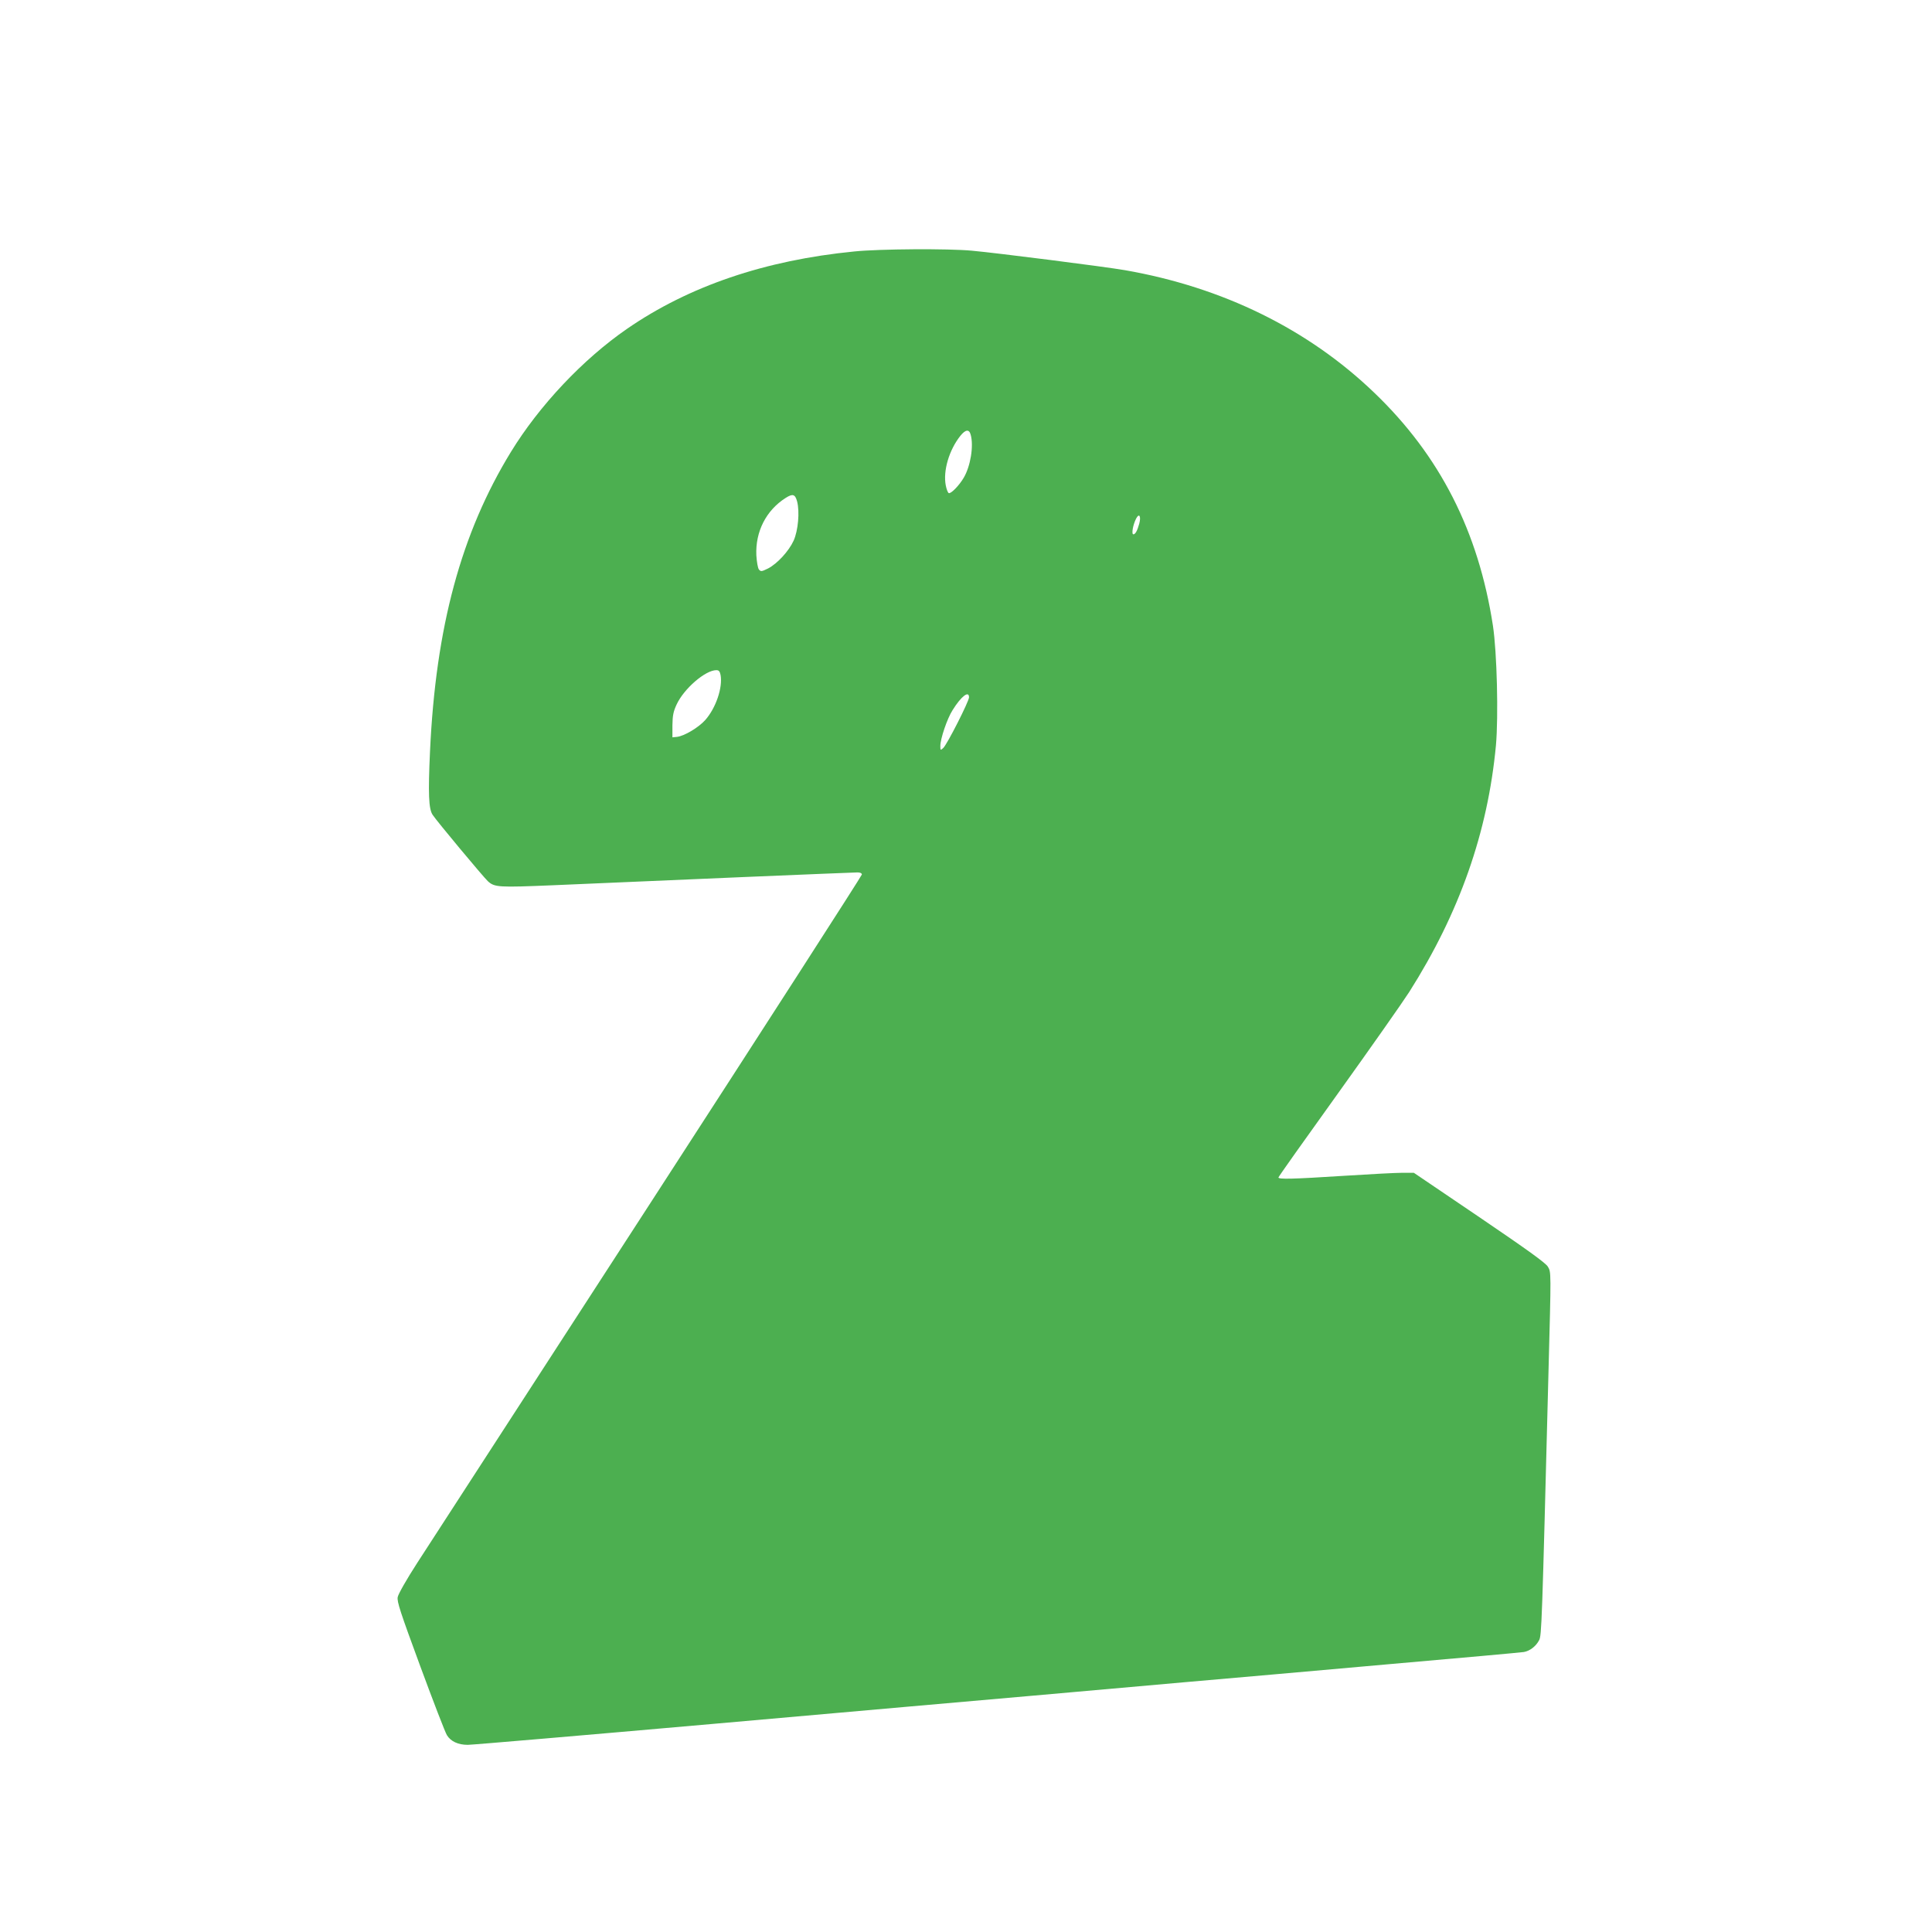 <?xml version="1.0" standalone="no"?>
<!DOCTYPE svg PUBLIC "-//W3C//DTD SVG 20010904//EN"
 "http://www.w3.org/TR/2001/REC-SVG-20010904/DTD/svg10.dtd">
<svg version="1.0" xmlns="http://www.w3.org/2000/svg"
 width="1280pt" height="1280pt" viewBox="0 0 1280 1280"
 preserveAspectRatio="xMidYMid meet">
<g transform="translate(0,1280) scale(0.1,-0.1)"
fill="#4caf50" stroke="none">
<path d="M5660 11134 c-592 -58 -1096 -230 -1505 -512 -293 -202 -582 -509
-770 -816 -330 -539 -498 -1160 -536 -1983 -13 -281 -9 -382 17 -421 24 -38
336 -412 366 -440 44 -41 72 -42 432 -27 721 32 1989 85 2017 85 18 0 29 -5
29 -14 0 -7 -635 -994 -1411 -2192 -777 -1199 -1467 -2264 -1535 -2369 -71
-110 -125 -205 -129 -226 -6 -30 17 -99 150 -460 86 -233 165 -438 176 -455
25 -41 74 -64 138 -64 28 0 766 63 1639 140 873 77 1817 161 2097 185 281 25
737 65 1015 90 278 24 890 78 1360 120 470 41 869 77 886 80 40 7 80 38 101
78 17 33 19 99 62 1772 18 682 18 665 -4 703 -15 25 -136 112 -454 328 l-434
294 -76 0 c-42 0 -215 -9 -386 -20 -344 -22 -435 -24 -435 -11 0 5 177 254
393 555 215 300 428 603 473 673 334 526 521 1060 575 1635 17 192 7 615 -20
793 -96 624 -351 1126 -786 1543 -438 421 -1004 699 -1652 812 -132 23 -848
114 -1013 129 -156 15 -615 12 -780 -5z m771 -1214 c21 -74 -1 -209 -46 -285
-29 -50 -84 -107 -99 -102 -6 2 -15 25 -20 51 -19 96 22 235 97 329 34 42 58
45 68 7z m-1150 -442 c18 -69 7 -193 -23 -260 -33 -71 -108 -152 -169 -184
-43 -21 -48 -22 -61 -7 -7 9 -14 48 -17 94 -7 157 65 298 194 380 47 30 63 25
76 -23z m2267 -147 c-13 -47 -26 -71 -39 -71 -14 0 -3 63 18 104 20 39 34 17
21 -33z m-2774 -1003 c15 -83 -31 -219 -102 -299 -44 -49 -139 -106 -187 -111
l-30 -3 0 80 c1 65 6 91 28 138 48 104 190 227 263 227 17 0 23 -8 28 -32z
m1646 -148 c0 -26 -146 -314 -171 -336 -18 -16 -19 -16 -19 14 0 47 45 181 81
237 57 92 109 132 109 85z"/>
</g>
</svg>
